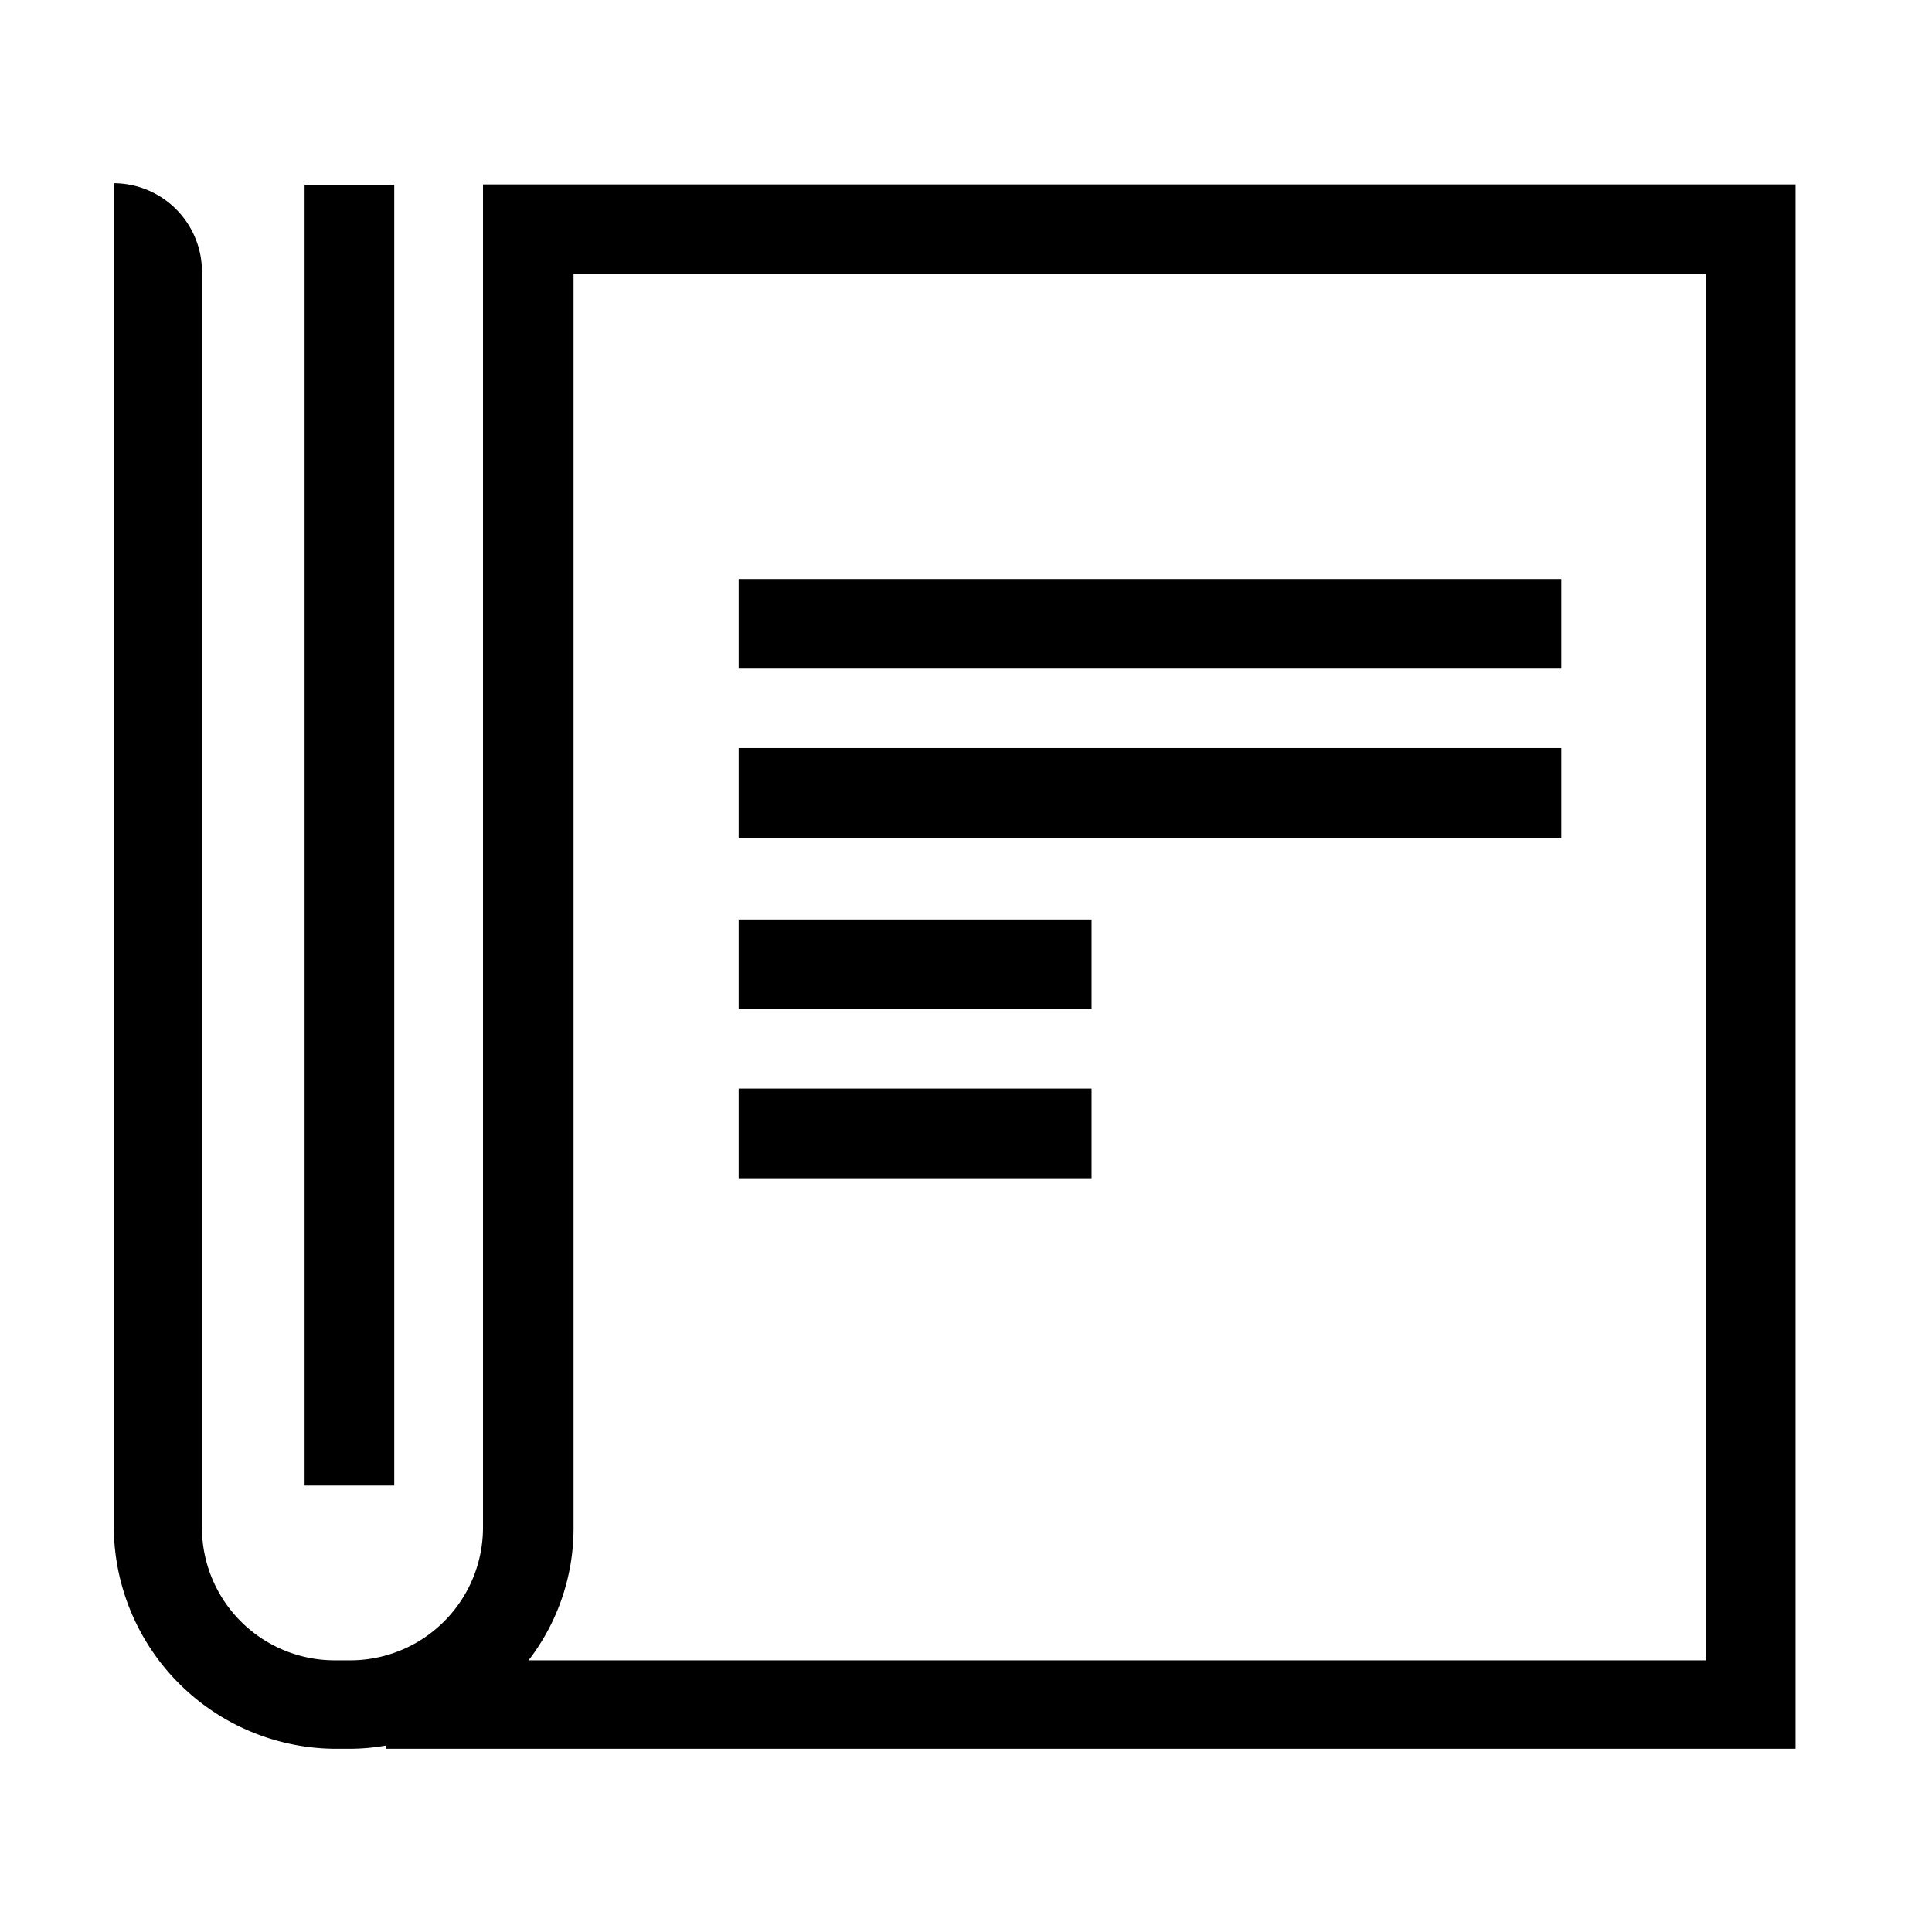 <?xml version="1.0" encoding="utf-8"?>
<svg xmlns="http://www.w3.org/2000/svg" id="Layer_1" data-name="Layer 1" viewBox="0 0 64 64">
  <title>press</title>
  <path d="M17,6.11v0H16V50.64A4.4,4.4,0,0,1,11.53,55h-.37a4.4,4.4,0,0,1-4.47-4.32V9A2.93,2.93,0,0,0,3.77,6.07h0V50.64a7.38,7.38,0,0,0,7.44,7.29h.37a7,7,0,0,0,1.22-.11v.11H59.48V6.11ZM56.51,55h-39A7.16,7.16,0,0,0,19,50.64V9.08H56.51Z"/>
  <rect x="10.09" y="6.13" width="2.97" height="43.08"/>
  <rect x="24.47" y="36.06" width="11.69" height="2.97"/>
  <rect x="24.47" y="30.46" width="11.69" height="2.97"/>
  <rect x="24.47" y="24.78" width="27.25" height="2.97"/>
  <rect x="24.47" y="19.18" width="27.25" height="2.97"/>
</svg>